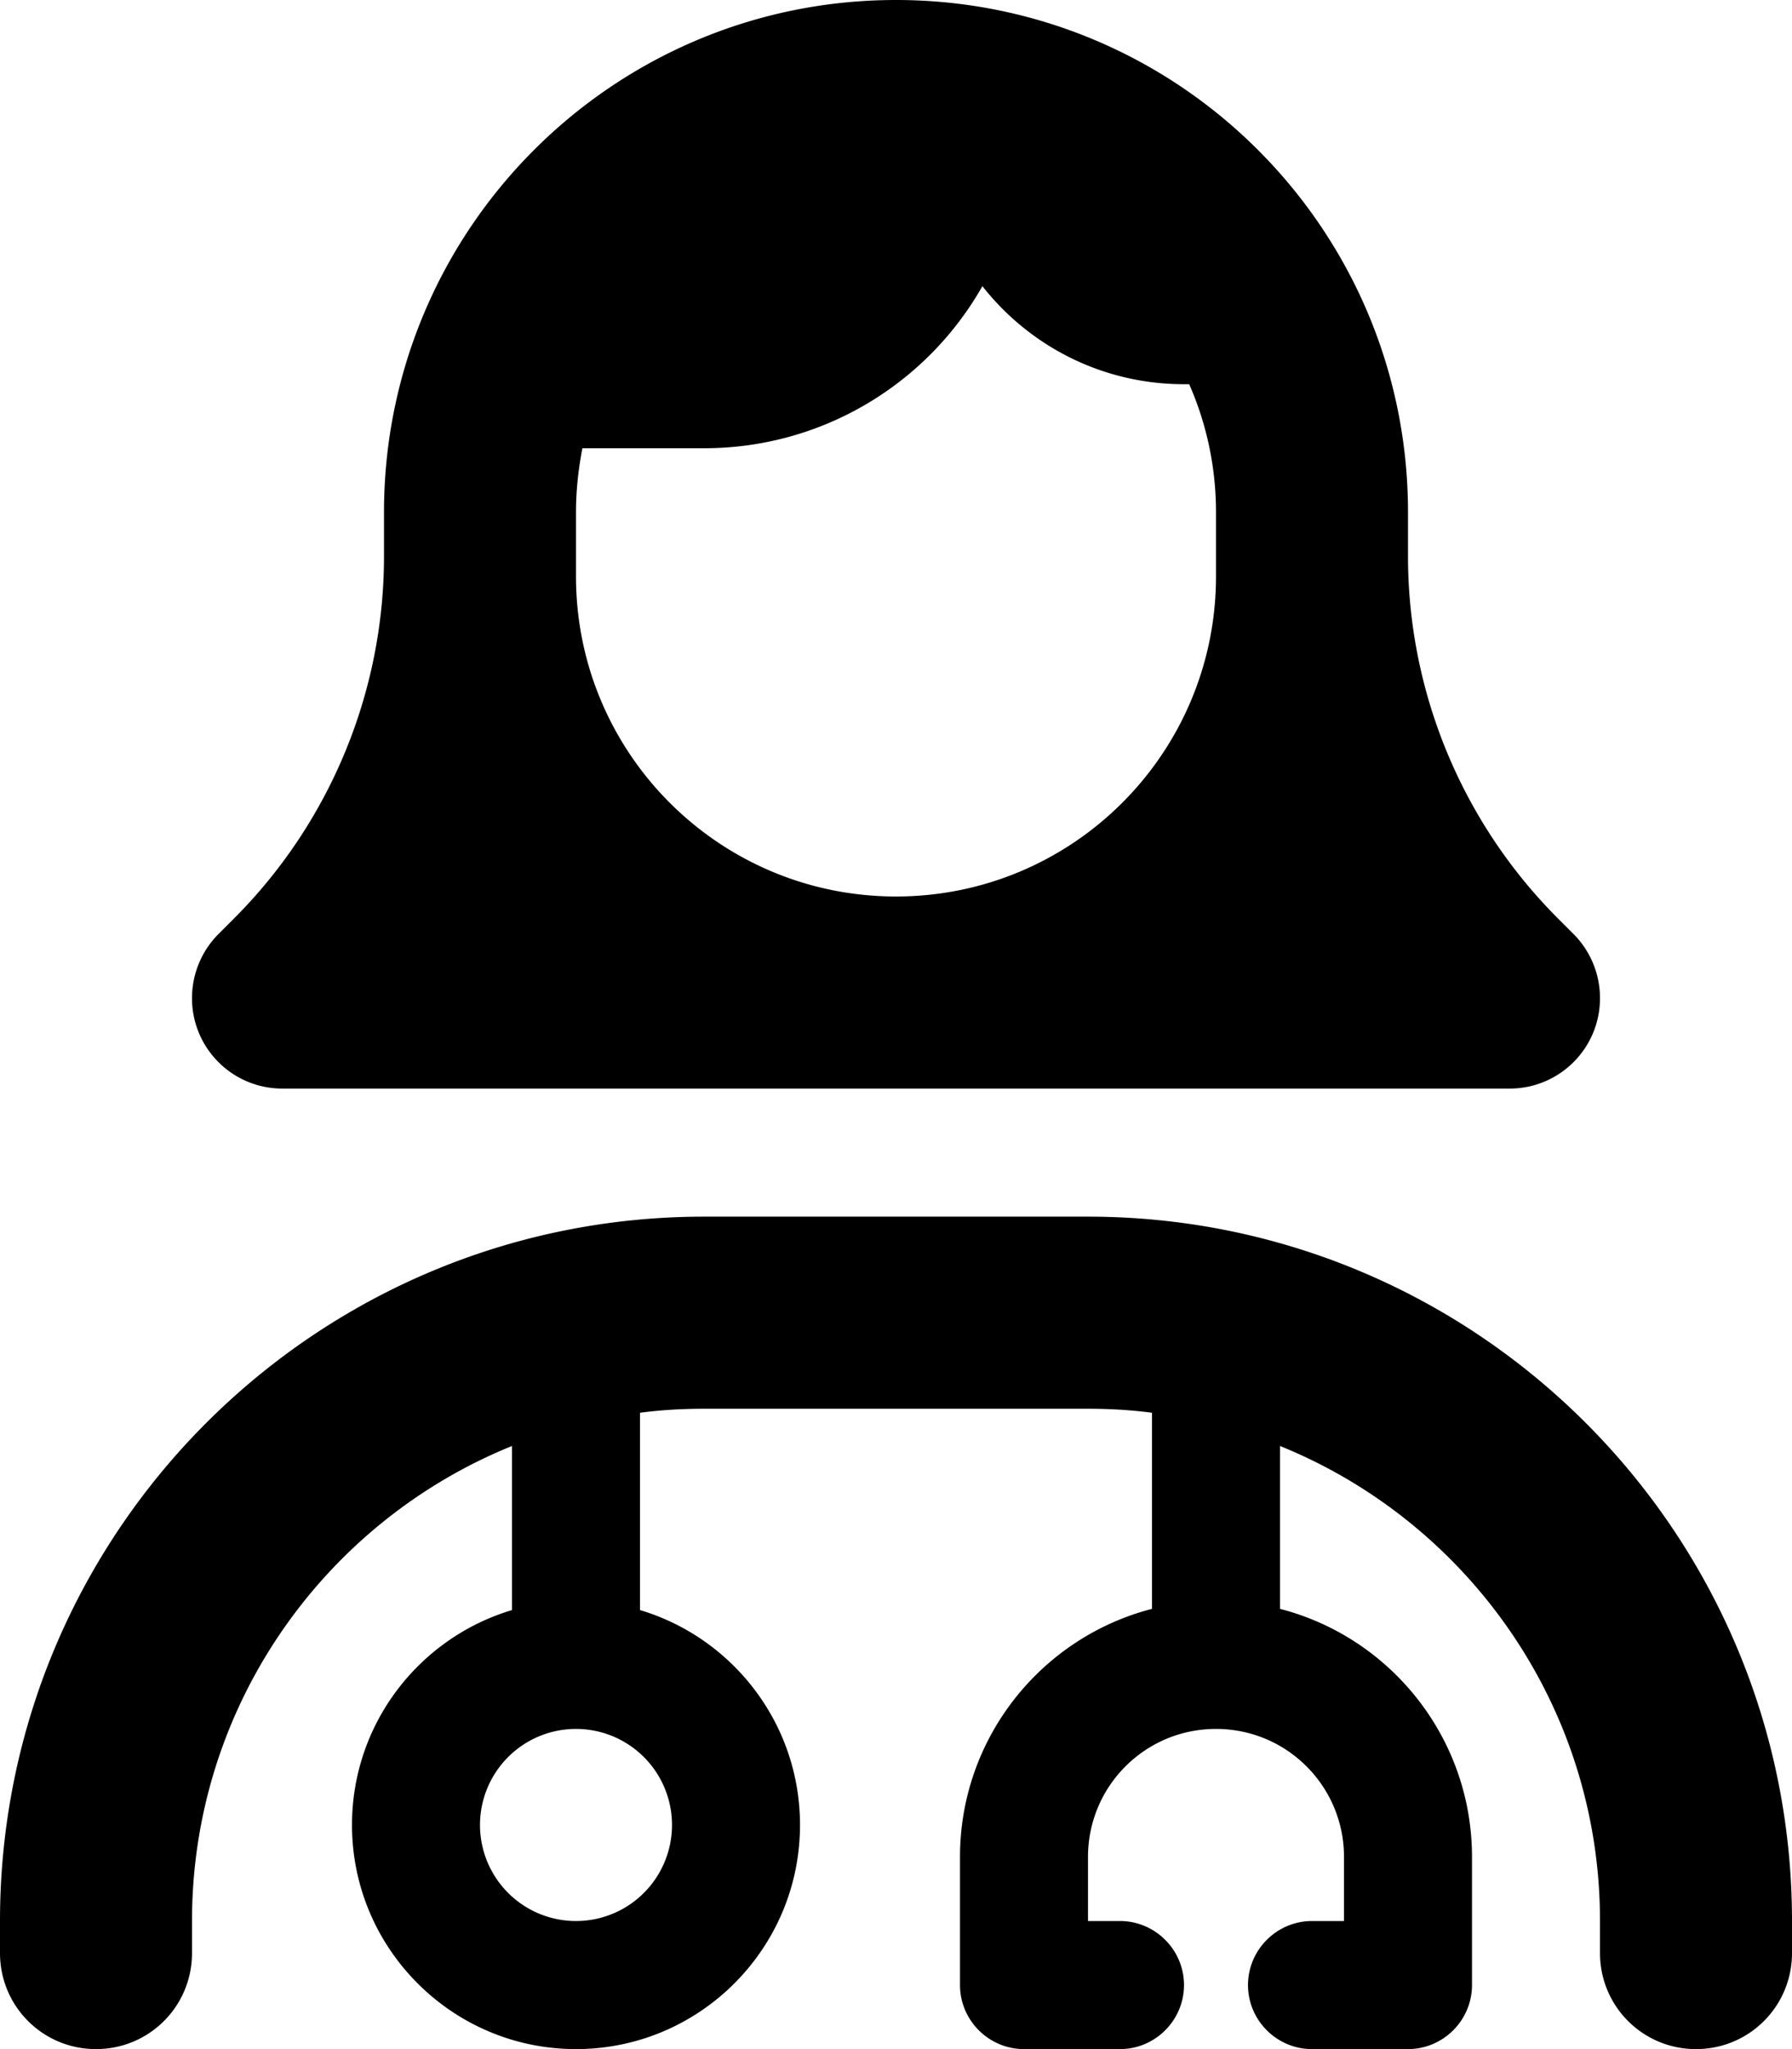 <svg xmlns="http://www.w3.org/2000/svg" viewBox="0 0 448 512"><!--! Font Awesome Pro 6.4.0 by @fontawesome - https://fontawesome.com License - https://fontawesome.com/license (Commercial License) Copyright 2023 Fonticons, Inc. --><path d="M304 128c0-11.4-2.4-22.2-6.7-32H296c-20.5 0-38.7-9.6-50.4-24.5C231.9 95.7 205.8 112 176 112H145.6c-1 5.2-1.6 10.5-1.6 16v16c0 44.2 35.8 80 80 80s80-35.8 80-80V128zM96 128C96 57.3 153.3 0 224 0s128 57.3 128 128v11c0 33.9 13.5 66.5 37.5 90.5l3.9 3.9c4.2 4.2 6.6 10 6.6 16c0 12.5-10.1 22.6-22.6 22.6H224 70.6C58.1 272 48 261.9 48 249.4c0-6 2.4-11.8 6.6-16l3.9-3.9c24-24 37.5-56.6 37.5-90.5V128zm80 224c-5.4 0-10.8 .3-16 1v49.3c23.1 6.9 40 28.3 40 53.7c0 30.9-25.1 56-56 56s-56-25.1-56-56c0-25.4 16.9-46.8 40-53.7v-41c-46.9 19-80 65-80 118.7v8c0 13.3-10.7 24-24 24s-24-10.7-24-24v-8c0-97.2 78.8-176 176-176h96c97.2 0 176 78.8 176 176v8c0 13.3-10.7 24-24 24s-24-10.7-24-24v-8c0-53.7-33.1-99.7-80-118.7V402c27.6 7.1 48 32.2 48 62v32c0 8.8-7.2 16-16 16H328c-8.8 0-16-7.2-16-16s7.2-16 16-16h8V464c0-17.7-14.3-32-32-32s-32 14.3-32 32v16h8c8.8 0 16 7.2 16 16s-7.2 16-16 16H256c-8.8 0-16-7.2-16-16V464c0-29.8 20.4-54.9 48-62V353c-5.2-.7-10.6-1-16-1H176zm-8 104a24 24 0 1 0 -48 0 24 24 0 1 0 48 0z"/></svg>